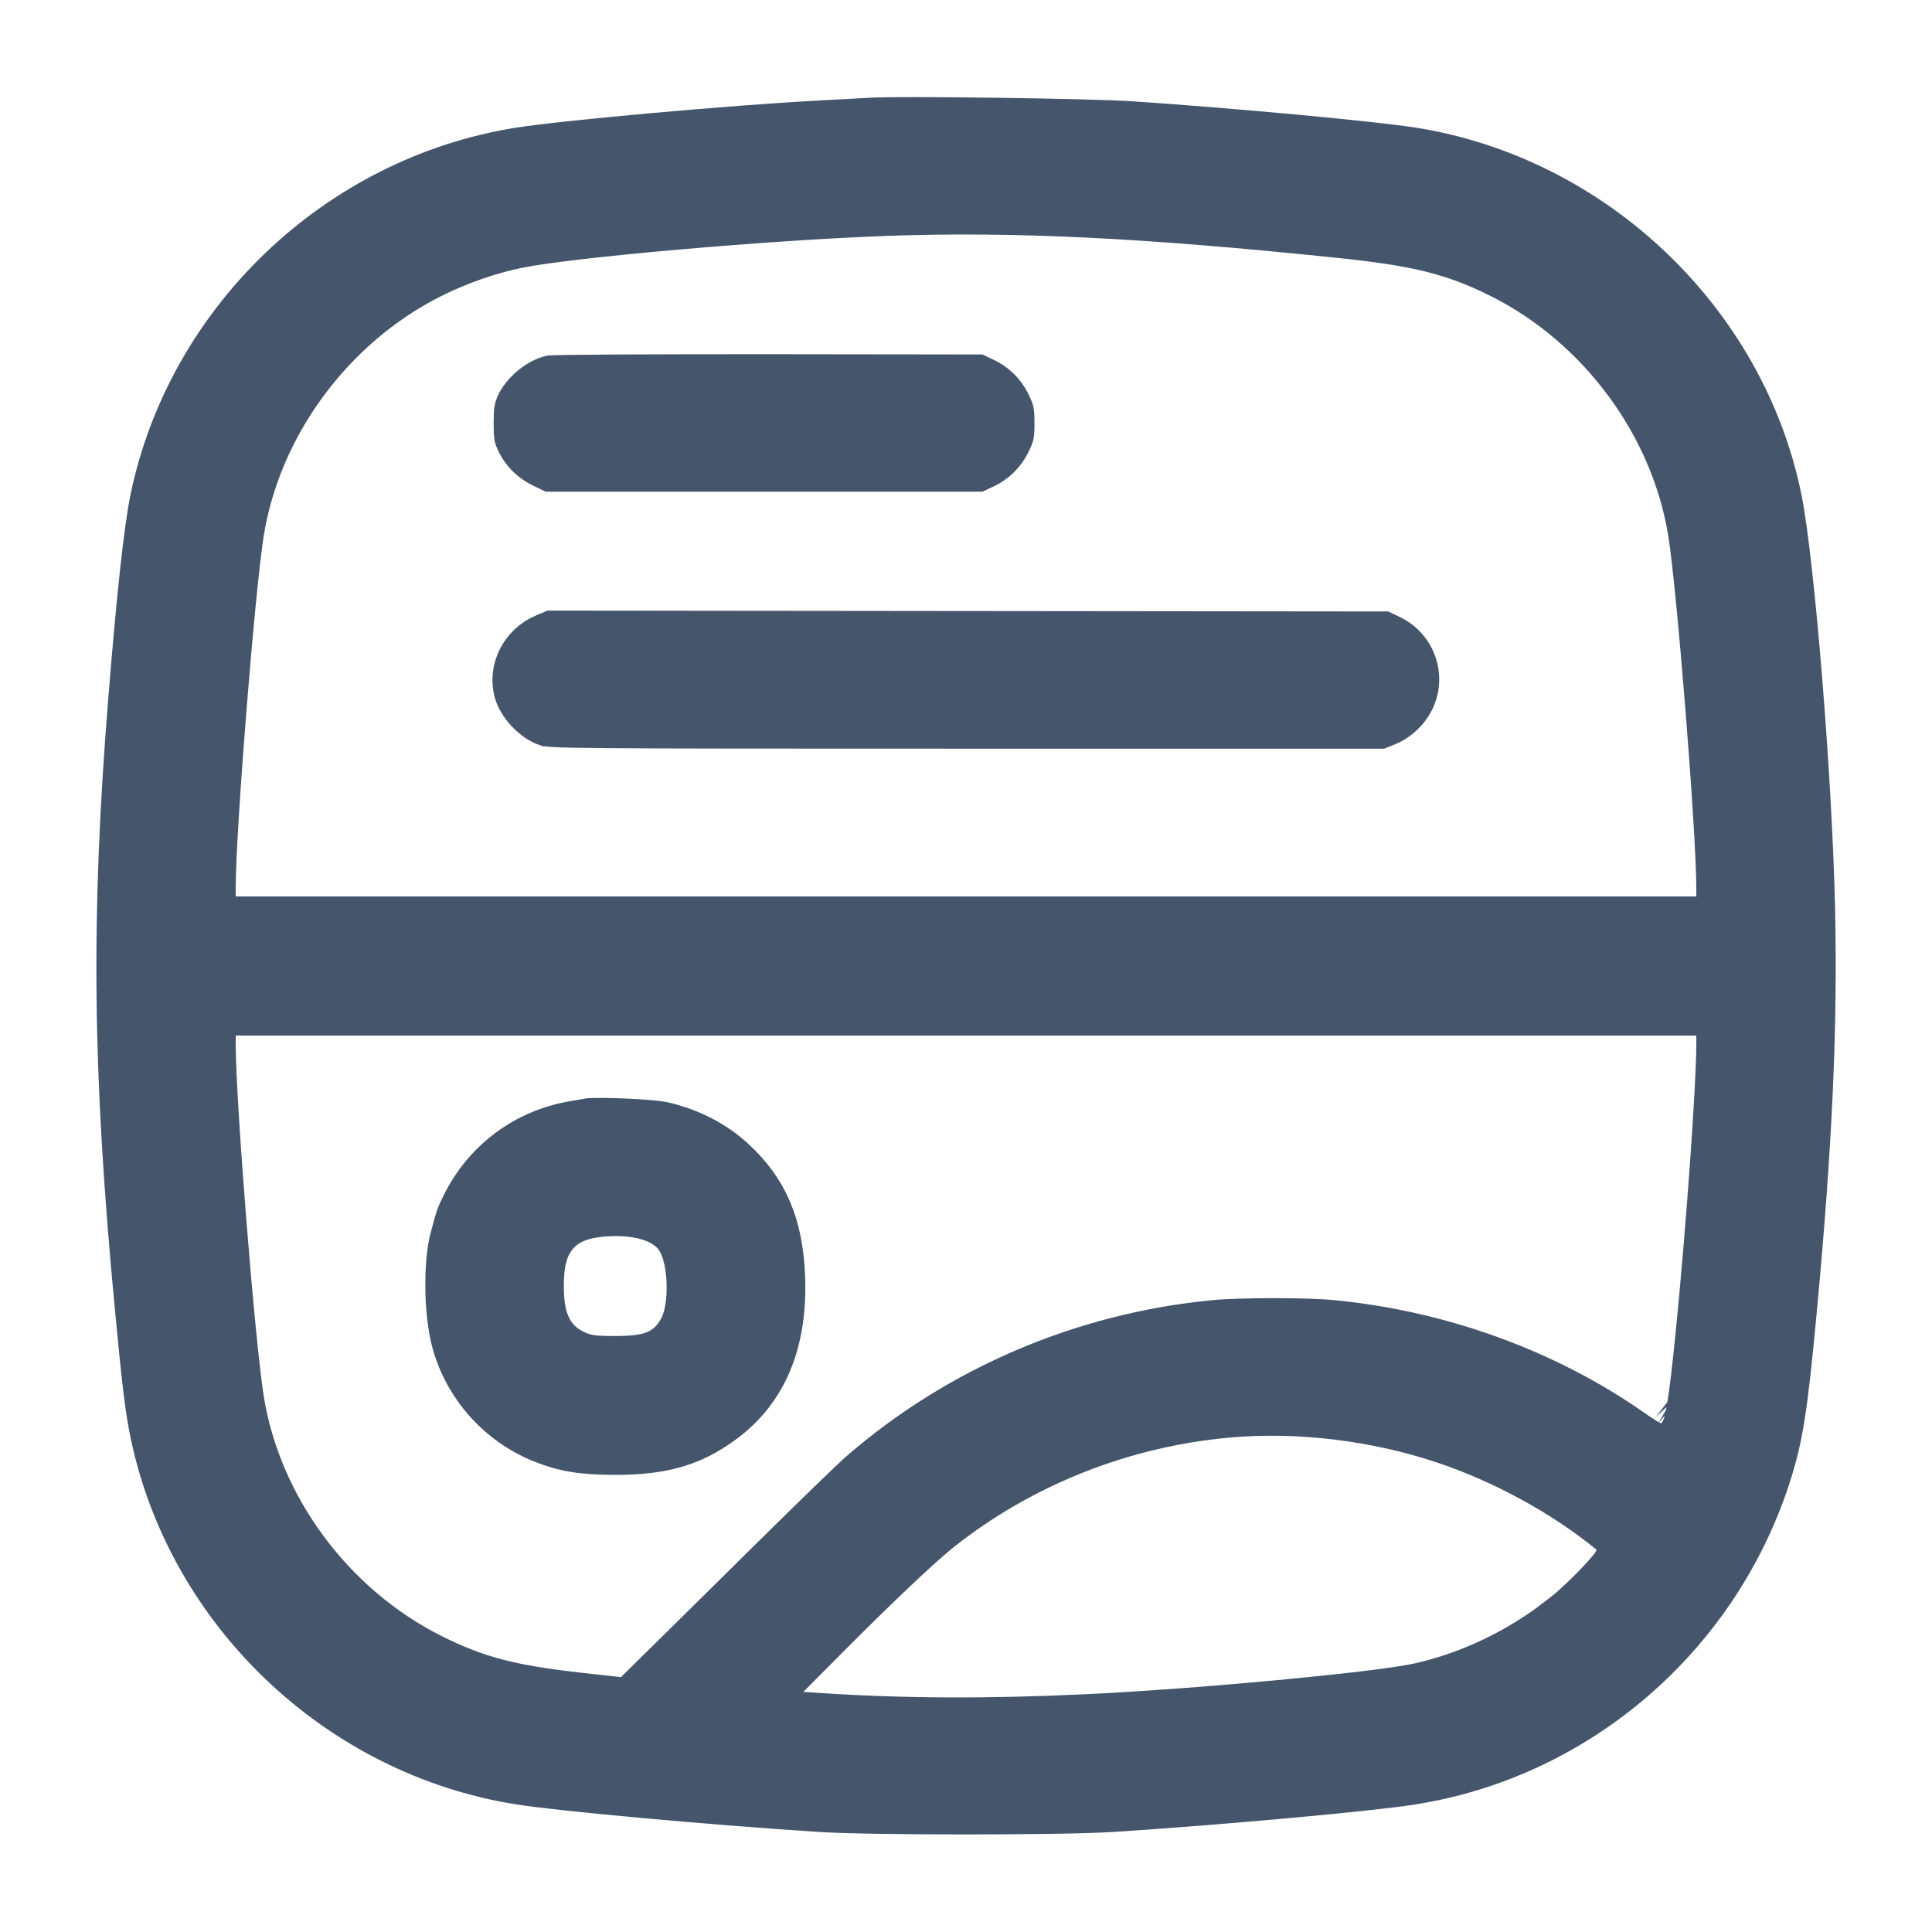 <svg width="45" height="45" viewBox="0 0 45 45" fill="none" xmlns="http://www.w3.org/2000/svg">
<path d="M20.282 2.776C20.937 2.734 25.376 2.793 26.337 2.858C28.721 3.018 31.99 3.323 32.9 3.467C37.132 4.138 40.631 7.473 41.47 11.626C41.762 13.071 42.175 18.125 42.242 21.15C42.303 23.906 42.182 26.61 41.821 30.486C41.601 32.847 41.494 33.497 41.21 34.377C40.033 38.02 36.958 40.747 33.26 41.469L32.9 41.534C31.925 41.688 28.47 42.004 25.91 42.17C24.725 42.247 20.275 42.247 19.09 42.17C16.53 42.004 13.075 41.688 12.1 41.534C7.877 40.864 4.406 37.567 3.534 33.4C3.418 32.846 3.348 32.289 3.177 30.485C2.652 24.968 2.613 21.369 3.02 16.308C3.222 13.807 3.39 12.29 3.534 11.6C4.407 7.432 7.876 4.137 12.1 3.467C13.163 3.299 17.102 2.945 19.106 2.84C19.613 2.814 20.143 2.785 20.282 2.776ZM33.632 33.591C32.04 33.058 30.242 32.84 28.608 32.985C26.158 33.203 23.8 34.137 21.9 35.647C21.44 36.013 20.446 36.955 19.317 38.089L18.357 39.054L17.582 39.833L18.679 39.906L19.122 39.935C21.03 40.061 23.053 40.069 25.313 39.961C26.621 39.899 28.311 39.771 29.788 39.632C31.25 39.495 32.549 39.345 33.049 39.234C34.118 38.996 35.169 38.516 36.089 37.851L36.474 37.555C36.694 37.377 36.979 37.102 37.199 36.871C37.31 36.755 37.413 36.641 37.488 36.548C37.524 36.505 37.565 36.451 37.598 36.398C37.611 36.375 37.641 36.324 37.662 36.258C37.672 36.226 37.691 36.157 37.685 36.069C37.68 35.972 37.64 35.82 37.5 35.706C36.409 34.815 35.017 34.056 33.632 33.591ZM4.99 24.121V24.334C4.992 25.684 5.436 31.253 5.648 32.591C6.048 35.103 7.753 37.399 10.065 38.555C11.1 39.073 11.888 39.276 13.419 39.45L14.406 39.561L14.643 39.588L14.813 39.42L15.558 38.687H15.559C15.969 38.283 17.073 37.192 18.014 36.262C18.961 35.326 19.867 34.449 20.037 34.301C22.331 32.313 25.209 31.082 28.264 30.783C28.898 30.721 30.414 30.72 31.046 30.782H31.047C33.553 31.027 35.997 31.913 37.977 33.291C38.077 33.36 38.175 33.427 38.254 33.478C38.293 33.504 38.33 33.527 38.361 33.545C38.374 33.553 38.433 33.59 38.492 33.613C38.607 33.657 38.739 33.661 38.863 33.616C38.975 33.575 39.048 33.506 39.089 33.459C39.164 33.372 39.202 33.275 39.221 33.223C39.263 33.105 39.295 32.948 39.324 32.774C39.385 32.413 39.451 31.846 39.532 31.032C39.77 28.633 40.009 25.312 40.01 24.334V24.121L40.011 23.62H4.989L4.99 24.121ZM14.545 26.086C14.967 26.105 15.331 26.137 15.425 26.158C16.086 26.308 16.655 26.604 17.106 27.024C17.848 27.715 18.202 28.515 18.252 29.721C18.317 31.288 17.822 32.402 16.857 33.116C16.143 33.644 15.457 33.856 14.312 33.853C13.539 33.851 13.129 33.777 12.62 33.574C11.6 33.166 10.819 32.281 10.545 31.222C10.462 30.902 10.412 30.453 10.407 29.995C10.402 29.533 10.442 29.11 10.515 28.838C10.586 28.57 10.621 28.444 10.655 28.346C10.687 28.258 10.719 28.188 10.796 28.035C11.299 27.032 12.233 26.338 13.338 26.146C13.486 26.12 13.659 26.09 13.722 26.079C13.717 26.079 13.736 26.077 13.793 26.075C13.845 26.073 13.912 26.072 13.991 26.072C14.149 26.072 14.345 26.078 14.545 26.086ZM38.888 32.696L38.895 32.7H38.895C38.894 32.699 38.892 32.699 38.891 32.698C38.89 32.697 38.889 32.697 38.888 32.696ZM13.983 28.309C13.6 28.348 13.211 28.458 12.945 28.786C12.693 29.097 12.635 29.506 12.633 29.914C12.63 30.253 12.66 30.567 12.77 30.834C12.893 31.13 13.098 31.333 13.366 31.465C13.491 31.527 13.612 31.572 13.783 31.595C13.928 31.615 14.104 31.618 14.333 31.618C14.666 31.618 14.966 31.6 15.218 31.506C15.512 31.397 15.695 31.204 15.827 30.97C15.92 30.806 15.969 30.612 15.995 30.442C16.023 30.264 16.032 30.072 16.026 29.886C16.021 29.701 16 29.51 15.961 29.336C15.924 29.173 15.863 28.98 15.751 28.823C15.559 28.553 15.243 28.421 14.968 28.357C14.675 28.288 14.334 28.274 13.983 28.309ZM31.237 5.513C26.693 5.039 23.614 4.887 20.637 4.995C17.9 5.094 13.318 5.492 12.063 5.747C11.393 5.883 10.669 6.139 10.028 6.462C7.739 7.619 6.045 9.913 5.648 12.409C5.436 13.747 4.992 19.315 4.99 20.666V20.879L4.989 21.38H40.011L40.01 20.879V20.666C40.008 19.334 39.56 13.713 39.352 12.408C38.952 9.911 37.259 7.618 34.972 6.462C33.876 5.909 33.013 5.698 31.237 5.513ZM22.545 14.732L32.22 14.742L32.377 14.816C32.988 15.103 33.205 15.85 32.853 16.408C32.721 16.618 32.518 16.786 32.306 16.873L32.144 16.938H22.522C17.863 16.938 15.433 16.937 14.14 16.926C13.491 16.921 13.137 16.913 12.934 16.902C12.832 16.896 12.779 16.891 12.751 16.887C12.738 16.885 12.732 16.883 12.731 16.883H12.73C12.422 16.776 12.098 16.433 12.009 16.123C11.86 15.607 12.14 15.017 12.691 14.79L12.854 14.722L22.545 14.732ZM17.909 8.75L22.77 8.756L22.926 8.83C23.18 8.949 23.38 9.146 23.501 9.391C23.563 9.518 23.575 9.554 23.581 9.584C23.589 9.621 23.595 9.677 23.595 9.855C23.595 10.033 23.589 10.089 23.581 10.127C23.575 10.156 23.564 10.192 23.501 10.319C23.38 10.564 23.18 10.761 22.926 10.88L22.77 10.953H12.826L12.636 10.862C12.382 10.741 12.182 10.541 12.068 10.31C12.023 10.218 12.016 10.191 12.011 10.163C12.003 10.117 11.998 10.045 11.998 9.855C11.998 9.687 12.003 9.602 12.012 9.546C12.018 9.505 12.027 9.475 12.05 9.425C12.113 9.287 12.235 9.135 12.393 9.006C12.547 8.883 12.705 8.805 12.833 8.776C12.85 8.775 12.874 8.775 12.905 8.774C12.98 8.772 13.087 8.769 13.224 8.767C13.496 8.763 13.88 8.76 14.347 8.757C15.28 8.752 16.543 8.749 17.909 8.75Z" fill="#45556C" stroke="#45556C"/>
</svg>
